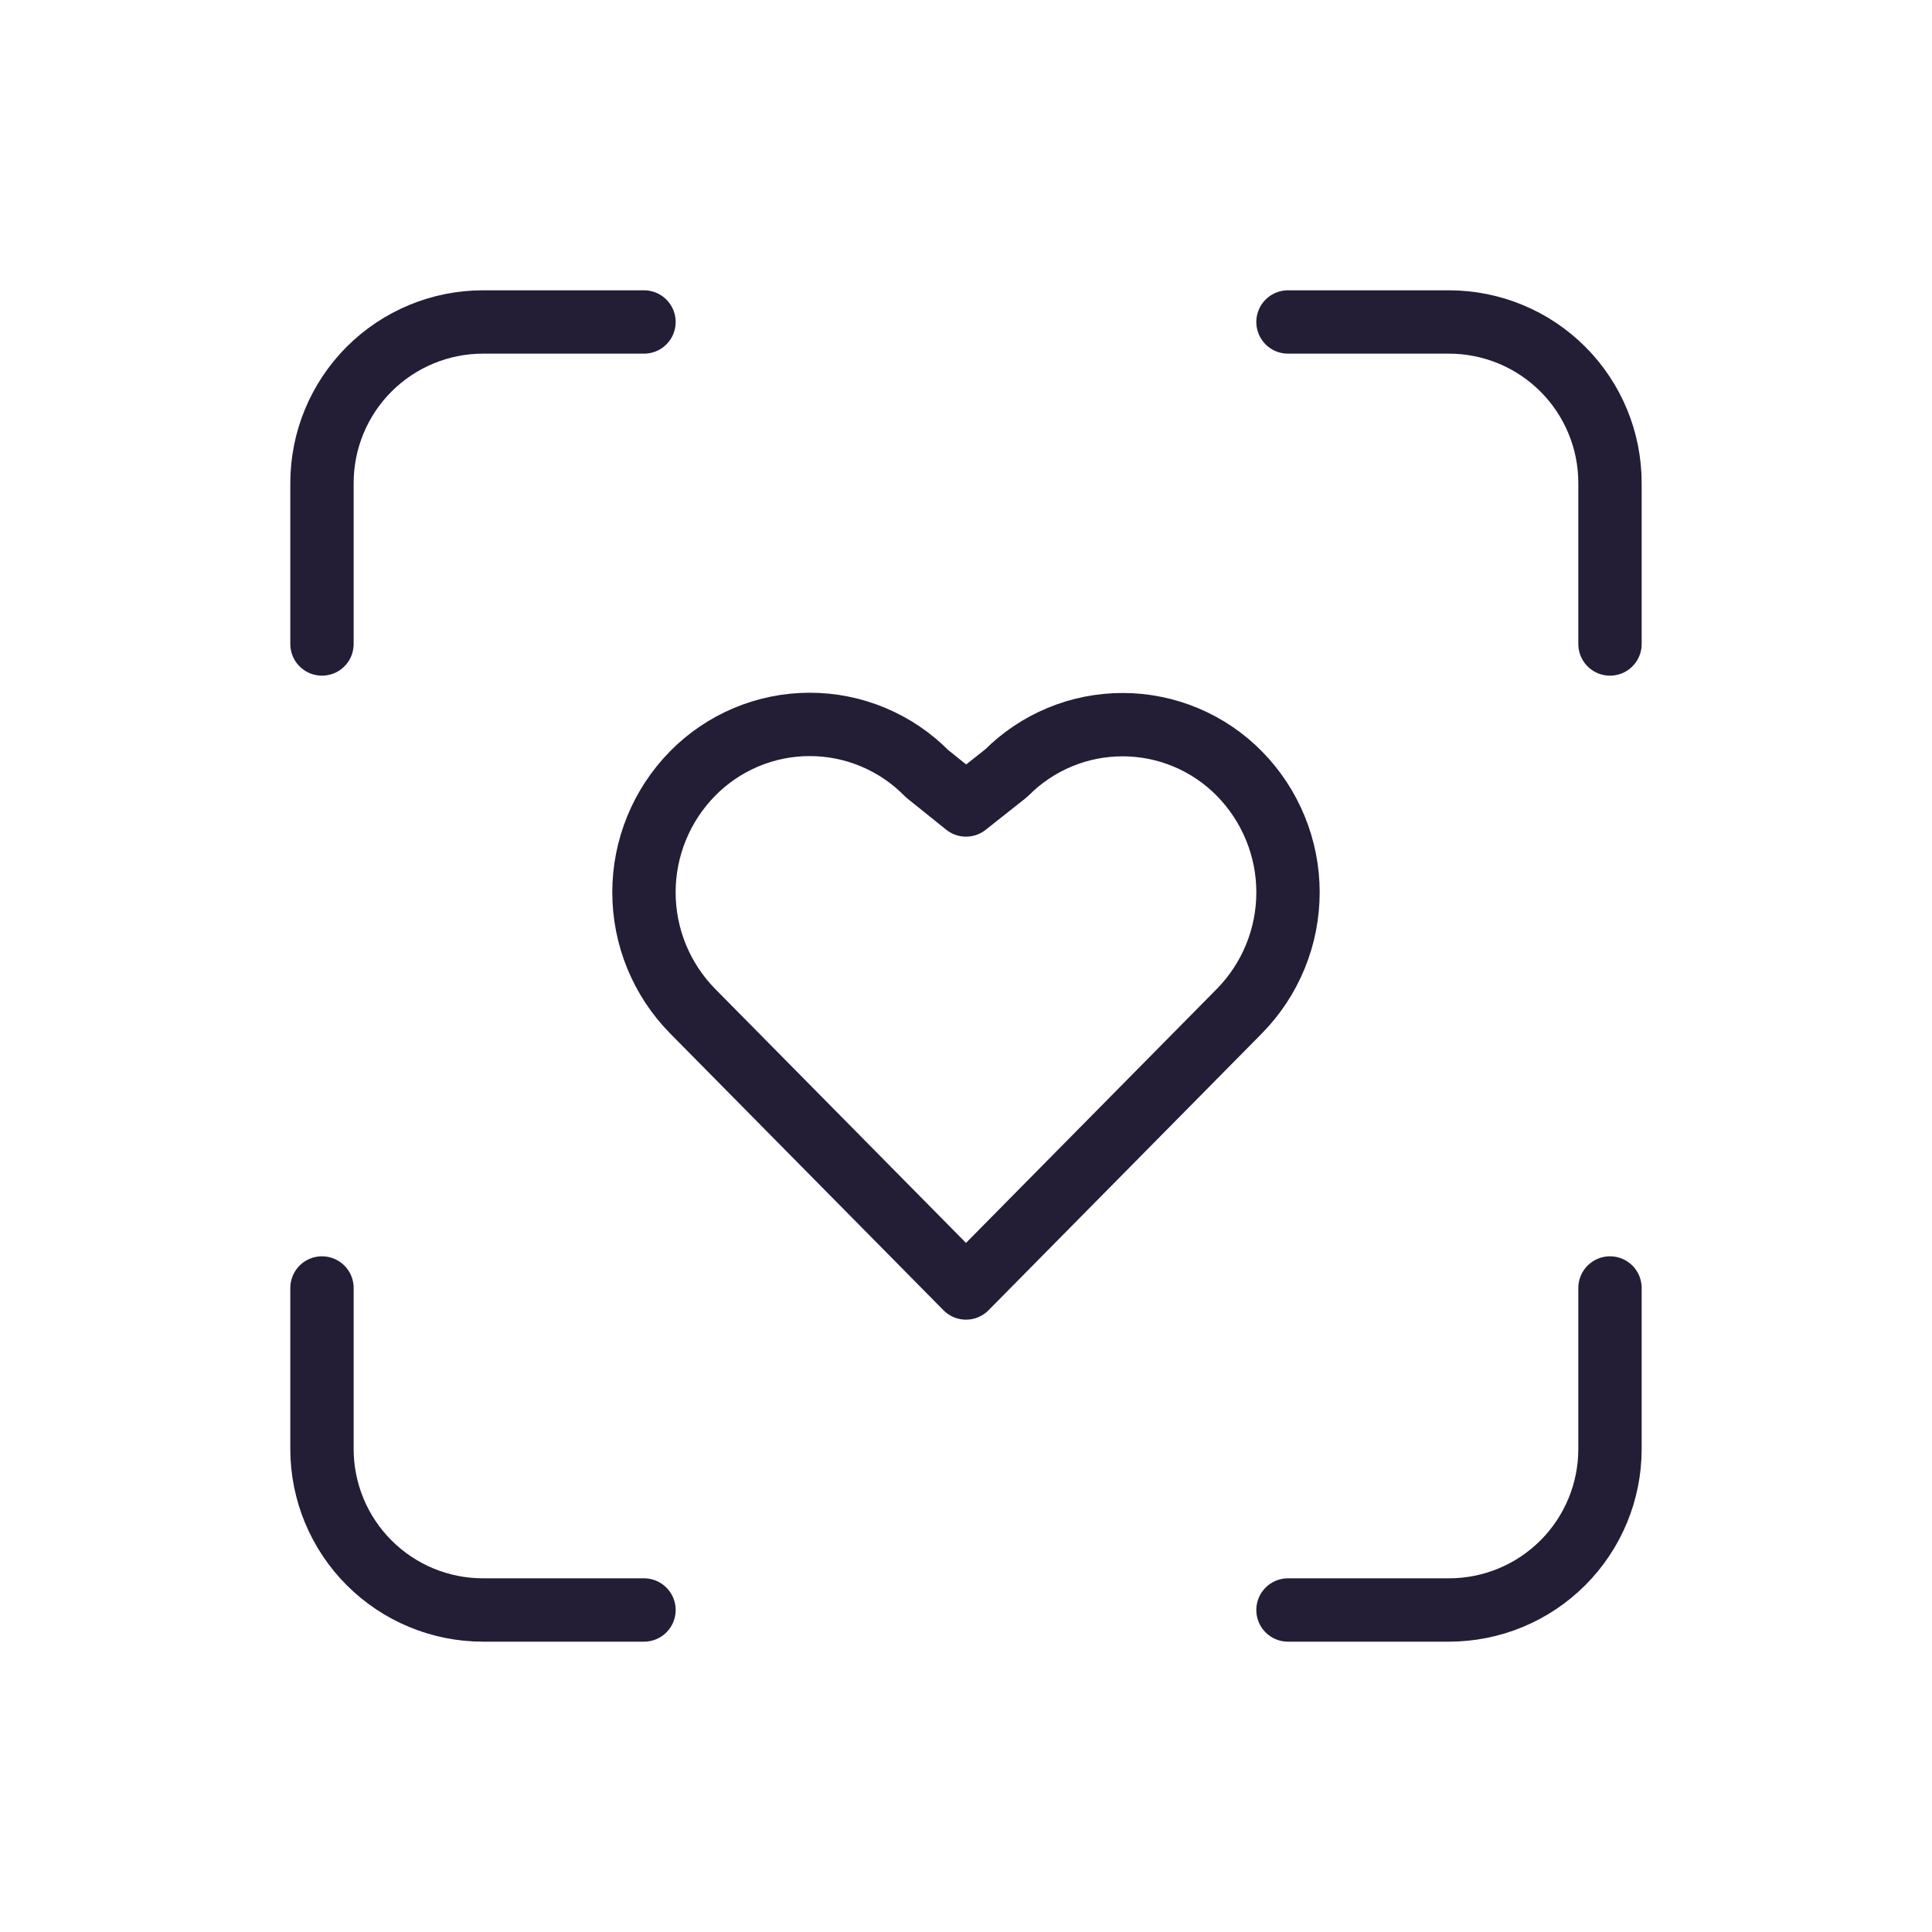<svg width="61" height="61" viewBox="0 0 61 61" fill="none" xmlns="http://www.w3.org/2000/svg">
<path d="M10.166 20.333V15.25C10.166 13.902 10.702 12.609 11.655 11.655C12.609 10.702 13.902 10.166 15.25 10.166H20.333M10.166 40.666V45.75C10.166 47.098 10.702 48.391 11.655 49.344C12.609 50.298 13.902 50.833 15.25 50.833H20.333M40.666 10.166H45.75C47.098 10.166 48.391 10.702 49.344 11.655C50.298 12.609 50.833 13.902 50.833 15.25V20.333M40.666 50.833H45.75C47.098 50.833 48.391 50.298 49.344 49.344C50.298 48.391 50.833 47.098 50.833 45.75V40.666M21.866 24.425C22.349 23.933 22.924 23.543 23.56 23.276C24.195 23.009 24.877 22.872 25.567 22.872C26.256 22.872 26.938 23.009 27.573 23.276C28.209 23.543 28.785 23.933 29.267 24.425L30.5 25.416L31.771 24.41C32.253 23.924 32.827 23.538 33.46 23.275C34.092 23.012 34.771 22.878 35.456 22.88C36.141 22.881 36.819 23.019 37.45 23.285C38.082 23.55 38.654 23.939 39.134 24.428C40.116 25.428 40.667 26.774 40.667 28.175C40.667 29.577 40.116 30.923 39.134 31.923L30.5 40.666L21.866 31.923C20.883 30.923 20.332 29.577 20.332 28.174C20.332 26.772 20.883 25.425 21.866 24.425V24.425Z" stroke="#231D36" stroke-width="2" stroke-linecap="round" stroke-linejoin="round"/>
</svg>
